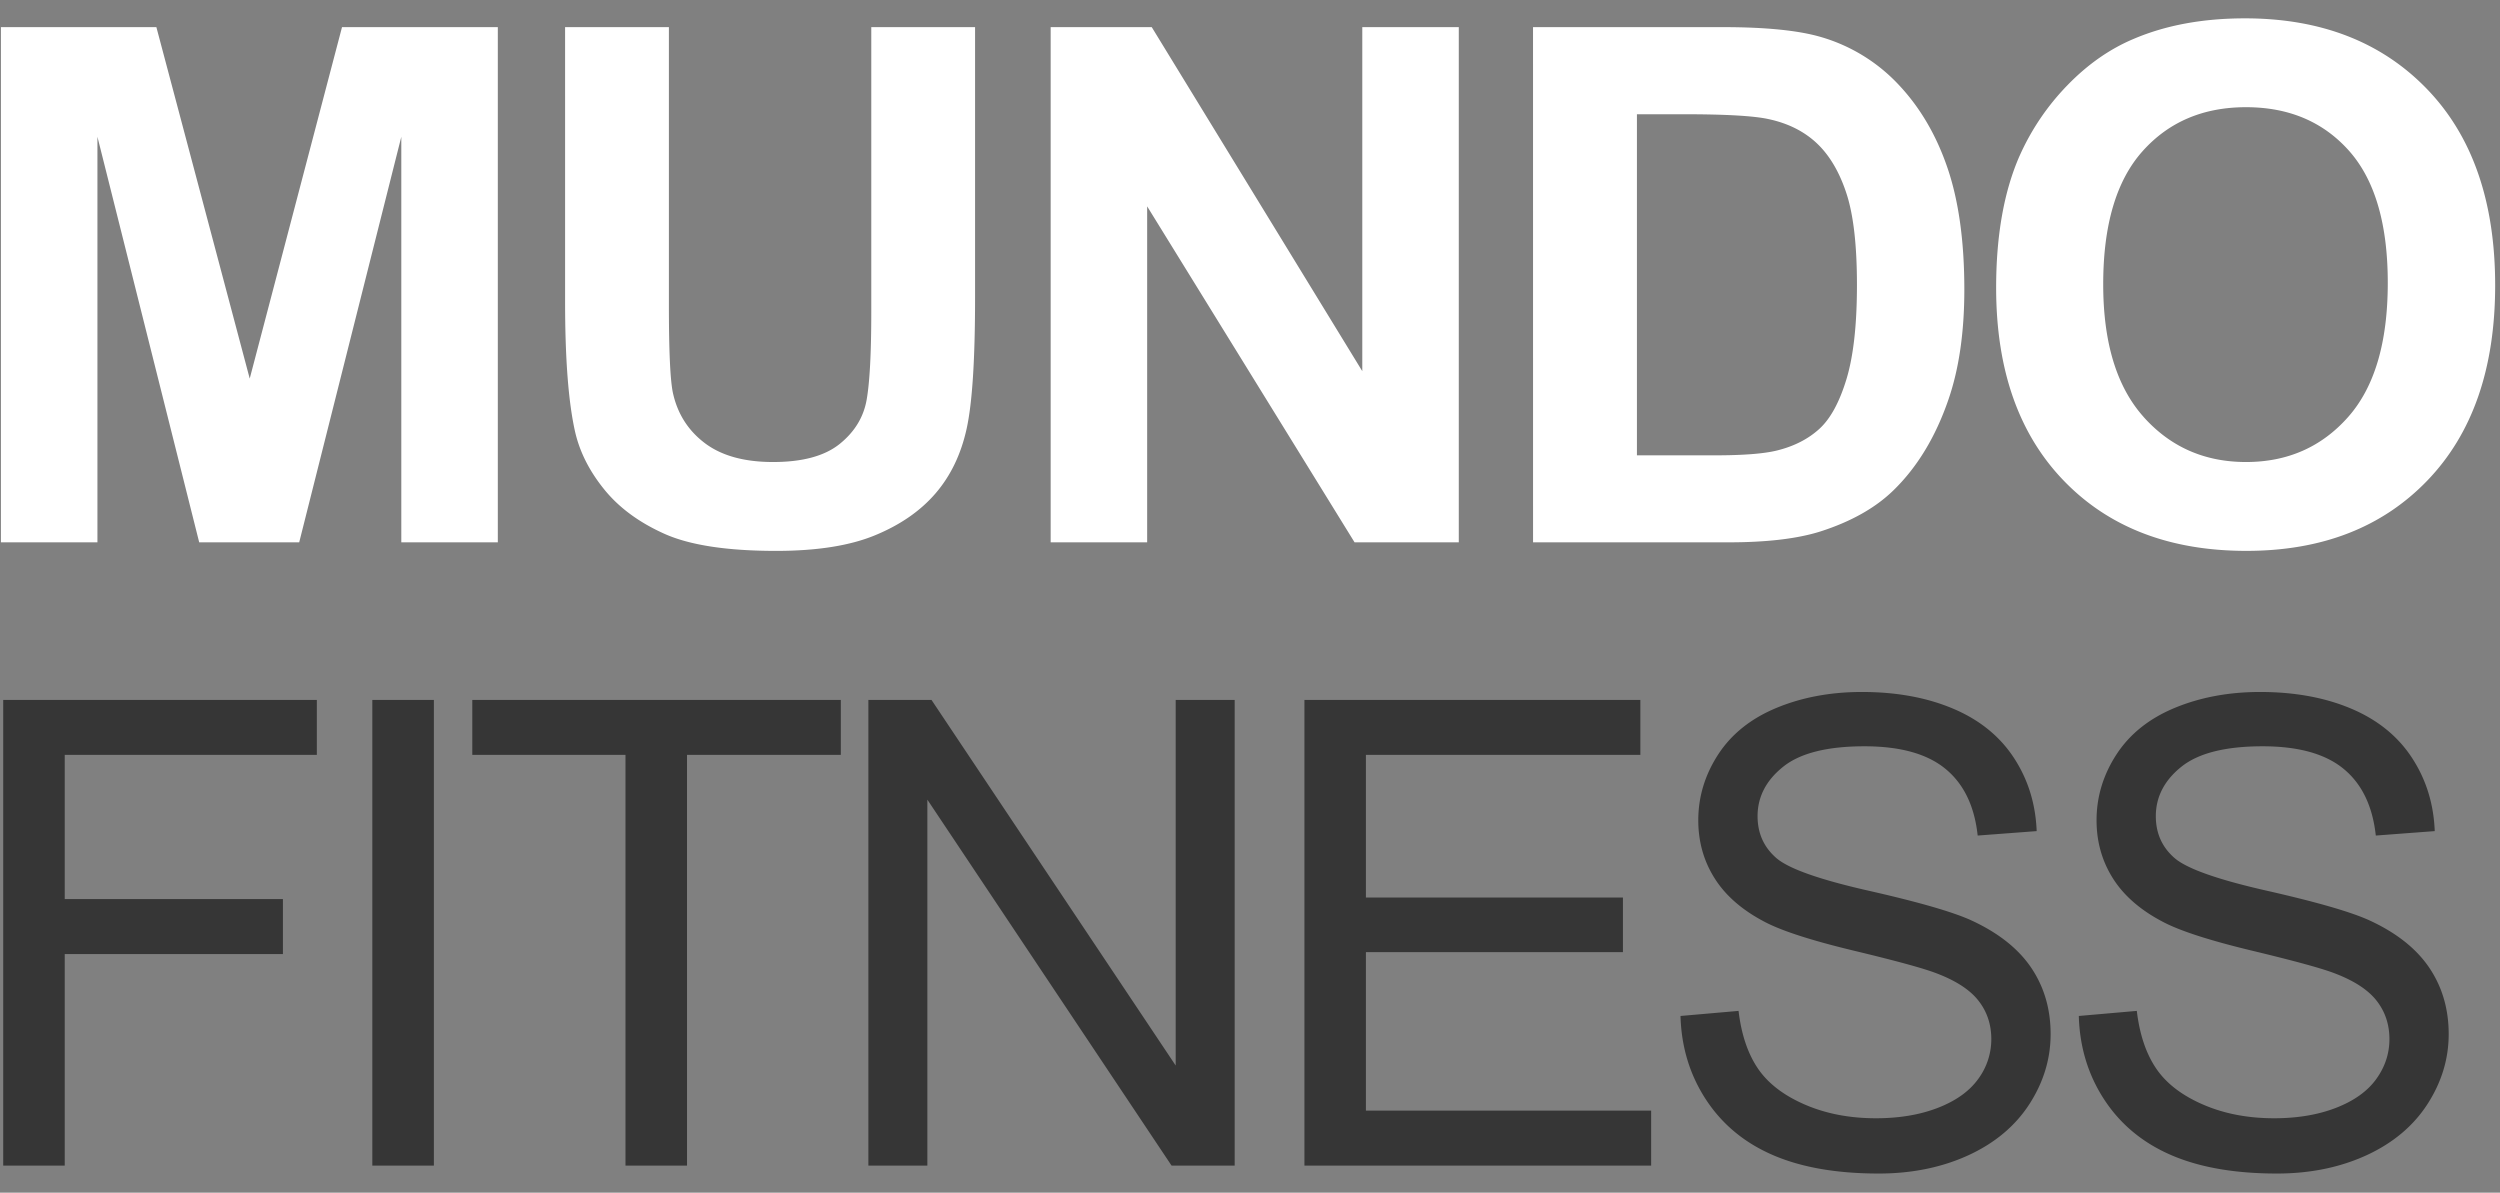 <svg xmlns="http://www.w3.org/2000/svg" width="109" height="52" viewBox="0 0 109 52"><rect x="0" y="0" width="109" height="52" fill="#808080" stroke="none"/><g><g><g><path fill="#fff" d="M93.458 18.176c1.173 1.312 2.662 1.968 4.468 1.968 1.805 0 3.287-.651 4.444-1.953 1.158-1.302 1.737-3.254 1.737-5.858 0-2.573-.564-4.493-1.69-5.759-1.128-1.266-2.625-1.9-4.491-1.9-1.867 0-3.371.642-4.514 1.923C92.27 7.878 91.7 9.811 91.7 12.394c0 2.543.586 4.47 1.76 5.782zm-5.4-11.388a10.568 10.568 0 0 1 2.088-3.078c.882-.909 1.849-1.583 2.9-2.022C94.442 1.096 96.053.8 97.88.8c3.305 0 5.95 1.026 7.933 3.078 1.984 2.053 2.976 4.907 2.976 8.562 0 3.625-.984 6.46-2.953 8.508-1.969 2.047-4.6 3.07-7.895 3.07-3.335 0-5.987-1.018-7.956-3.055-1.969-2.037-2.953-4.842-2.953-8.416 0-2.287.342-4.206 1.025-5.759zM71.37 4.981v14.872h3.381c1.265 0 2.178-.072 2.739-.215.734-.183 1.344-.495 1.828-.934.485-.439.88-1.161 1.186-2.167.306-1.006.459-2.376.459-4.112 0-1.736-.153-3.069-.46-3.998-.305-.929-.734-1.654-1.284-2.175-.551-.52-1.25-.873-2.096-1.056-.633-.143-1.872-.215-3.718-.215zm-4.53-3.798h8.278c1.867 0 3.29.143 4.269.429a7.499 7.499 0 0 1 3.381 2.068c.939.991 1.653 2.204 2.142 3.64.49 1.435.735 3.205.735 5.309 0 1.849-.23 3.442-.689 4.78-.56 1.635-1.362 2.958-2.402 3.97-.785.765-1.846 1.363-3.182 1.792-1 .317-2.336.475-4.009.475h-8.522zM45.809 23.646V1.183h4.407l9.18 15v-15h4.207v22.463h-4.544L50.016 8.997v14.649zM24.638 1.183h4.526v12.16c0 1.93.056 3.181.168 3.753.194.919.655 1.657 1.384 2.213.729.557 1.725.835 2.99.835 1.284 0 2.252-.263 2.905-.789.652-.526 1.045-1.172 1.177-1.937.133-.766.2-2.037.2-3.814V1.183h4.525v11.793c0 2.696-.122 4.6-.367 5.713-.244 1.113-.695 2.052-1.353 2.818-.657.766-1.537 1.376-2.638 1.83-1.1.455-2.538.682-4.312.682-2.14 0-3.764-.248-4.87-.743-1.106-.495-1.98-1.138-2.623-1.93-.642-.791-1.065-1.62-1.269-2.489-.295-1.286-.443-3.185-.443-5.697zM.04 23.646V1.183h6.778l4.07 15.323 4.024-15.323h6.793v22.463h-4.208V5.964l-4.452 17.682h-4.36L4.248 5.964v17.682z"/></g><g><path fill="#363636" d="M93.165 44.075c.12 1.015.398 1.849.836 2.5.437.65 1.117 1.177 2.038 1.578.921.402 1.958.603 3.11.603 1.022 0 1.925-.152 2.708-.457.783-.305 1.366-.723 1.748-1.253.383-.531.574-1.11.574-1.739 0-.637-.184-1.193-.553-1.668-.369-.476-.977-.875-1.824-1.198-.544-.213-1.746-.543-3.607-.99-1.861-.448-3.165-.87-3.91-1.268-.968-.508-1.69-1.138-2.164-1.89-.474-.753-.711-1.595-.711-2.528 0-1.025.29-1.983.87-2.874.58-.89 1.428-1.567 2.543-2.029 1.115-.461 2.354-.692 3.717-.692 1.502 0 2.827.242 3.974.727 1.147.485 2.029 1.198 2.646 2.14.617.942.949 2.008.995 3.199l-2.57.194c-.139-1.283-.606-2.253-1.403-2.908-.797-.656-1.974-.984-3.531-.984-1.621 0-2.803.298-3.545.894-.741.595-1.112 1.313-1.112 2.153 0 .73.262 1.33.788 1.8.516.471 1.863.954 4.042 1.448s3.673.925 4.484 1.295c1.18.544 2.05 1.235 2.612 2.07.562.836.843 1.798.843 2.888 0 1.08-.309 2.098-.926 3.054-.617.955-1.504 1.698-2.66 2.23-1.156.53-2.458.796-3.904.796-1.833 0-3.37-.268-4.609-.804-1.239-.535-2.21-1.34-2.916-2.416-.704-1.076-1.075-2.292-1.112-3.65zm-17.364 0c.12 1.015.398 1.849.836 2.5.438.65 1.118 1.177 2.04 1.578.922.402 1.959.603 3.111.603 1.023 0 1.927-.152 2.71-.457.784-.305 1.367-.723 1.75-1.253a2.91 2.91 0 0 0 .573-1.739c0-.637-.184-1.193-.553-1.668-.368-.476-.977-.875-1.825-1.198-.544-.213-1.747-.543-3.609-.99-1.862-.448-3.167-.87-3.913-1.268-.968-.508-1.69-1.138-2.164-1.89-.475-.753-.712-1.595-.712-2.528 0-1.025.29-1.983.87-2.874.581-.89 1.43-1.567 2.545-2.029 1.115-.461 2.355-.692 3.72-.692 1.502 0 2.828.242 3.975.727 1.148.485 2.03 1.198 2.648 2.14.618.942.95 2.008.996 3.199l-2.572.194c-.138-1.283-.606-2.253-1.404-2.908-.797-.656-1.975-.984-3.533-.984-1.622 0-2.804.298-3.547.894-.742.595-1.113 1.313-1.113 2.153 0 .73.263 1.33.789 1.8.516.471 1.864.954 4.044 1.448 2.18.494 3.676.925 4.487 1.295 1.18.544 2.051 1.235 2.614 2.07.562.836.843 1.798.843 2.888 0 1.08-.309 2.098-.926 3.054-.618.955-1.505 1.698-2.662 2.23-1.157.53-2.46.796-3.906.796-1.835 0-3.372-.268-4.612-.804-1.24-.535-2.212-1.34-2.918-2.416-.705-1.076-1.076-2.292-1.113-3.65zM56.873 50.82V30.516H71.52v2.396H59.554v6.219H70.76v2.382H59.554v6.91H71.99v2.397zm-19.012 0V30.516h2.752L51.26 46.457v-15.94h2.572V50.82H51.08L40.433 34.865V50.82zm-10.59 0V32.912h-6.679v-2.396H36.66v2.396h-6.706V50.82zm-11.038 0V30.516h2.684V50.82zm-16.093 0V30.516h13.674v2.396H2.822V39.2h9.513v2.396H2.822v9.224z"/></g></g></g></svg>